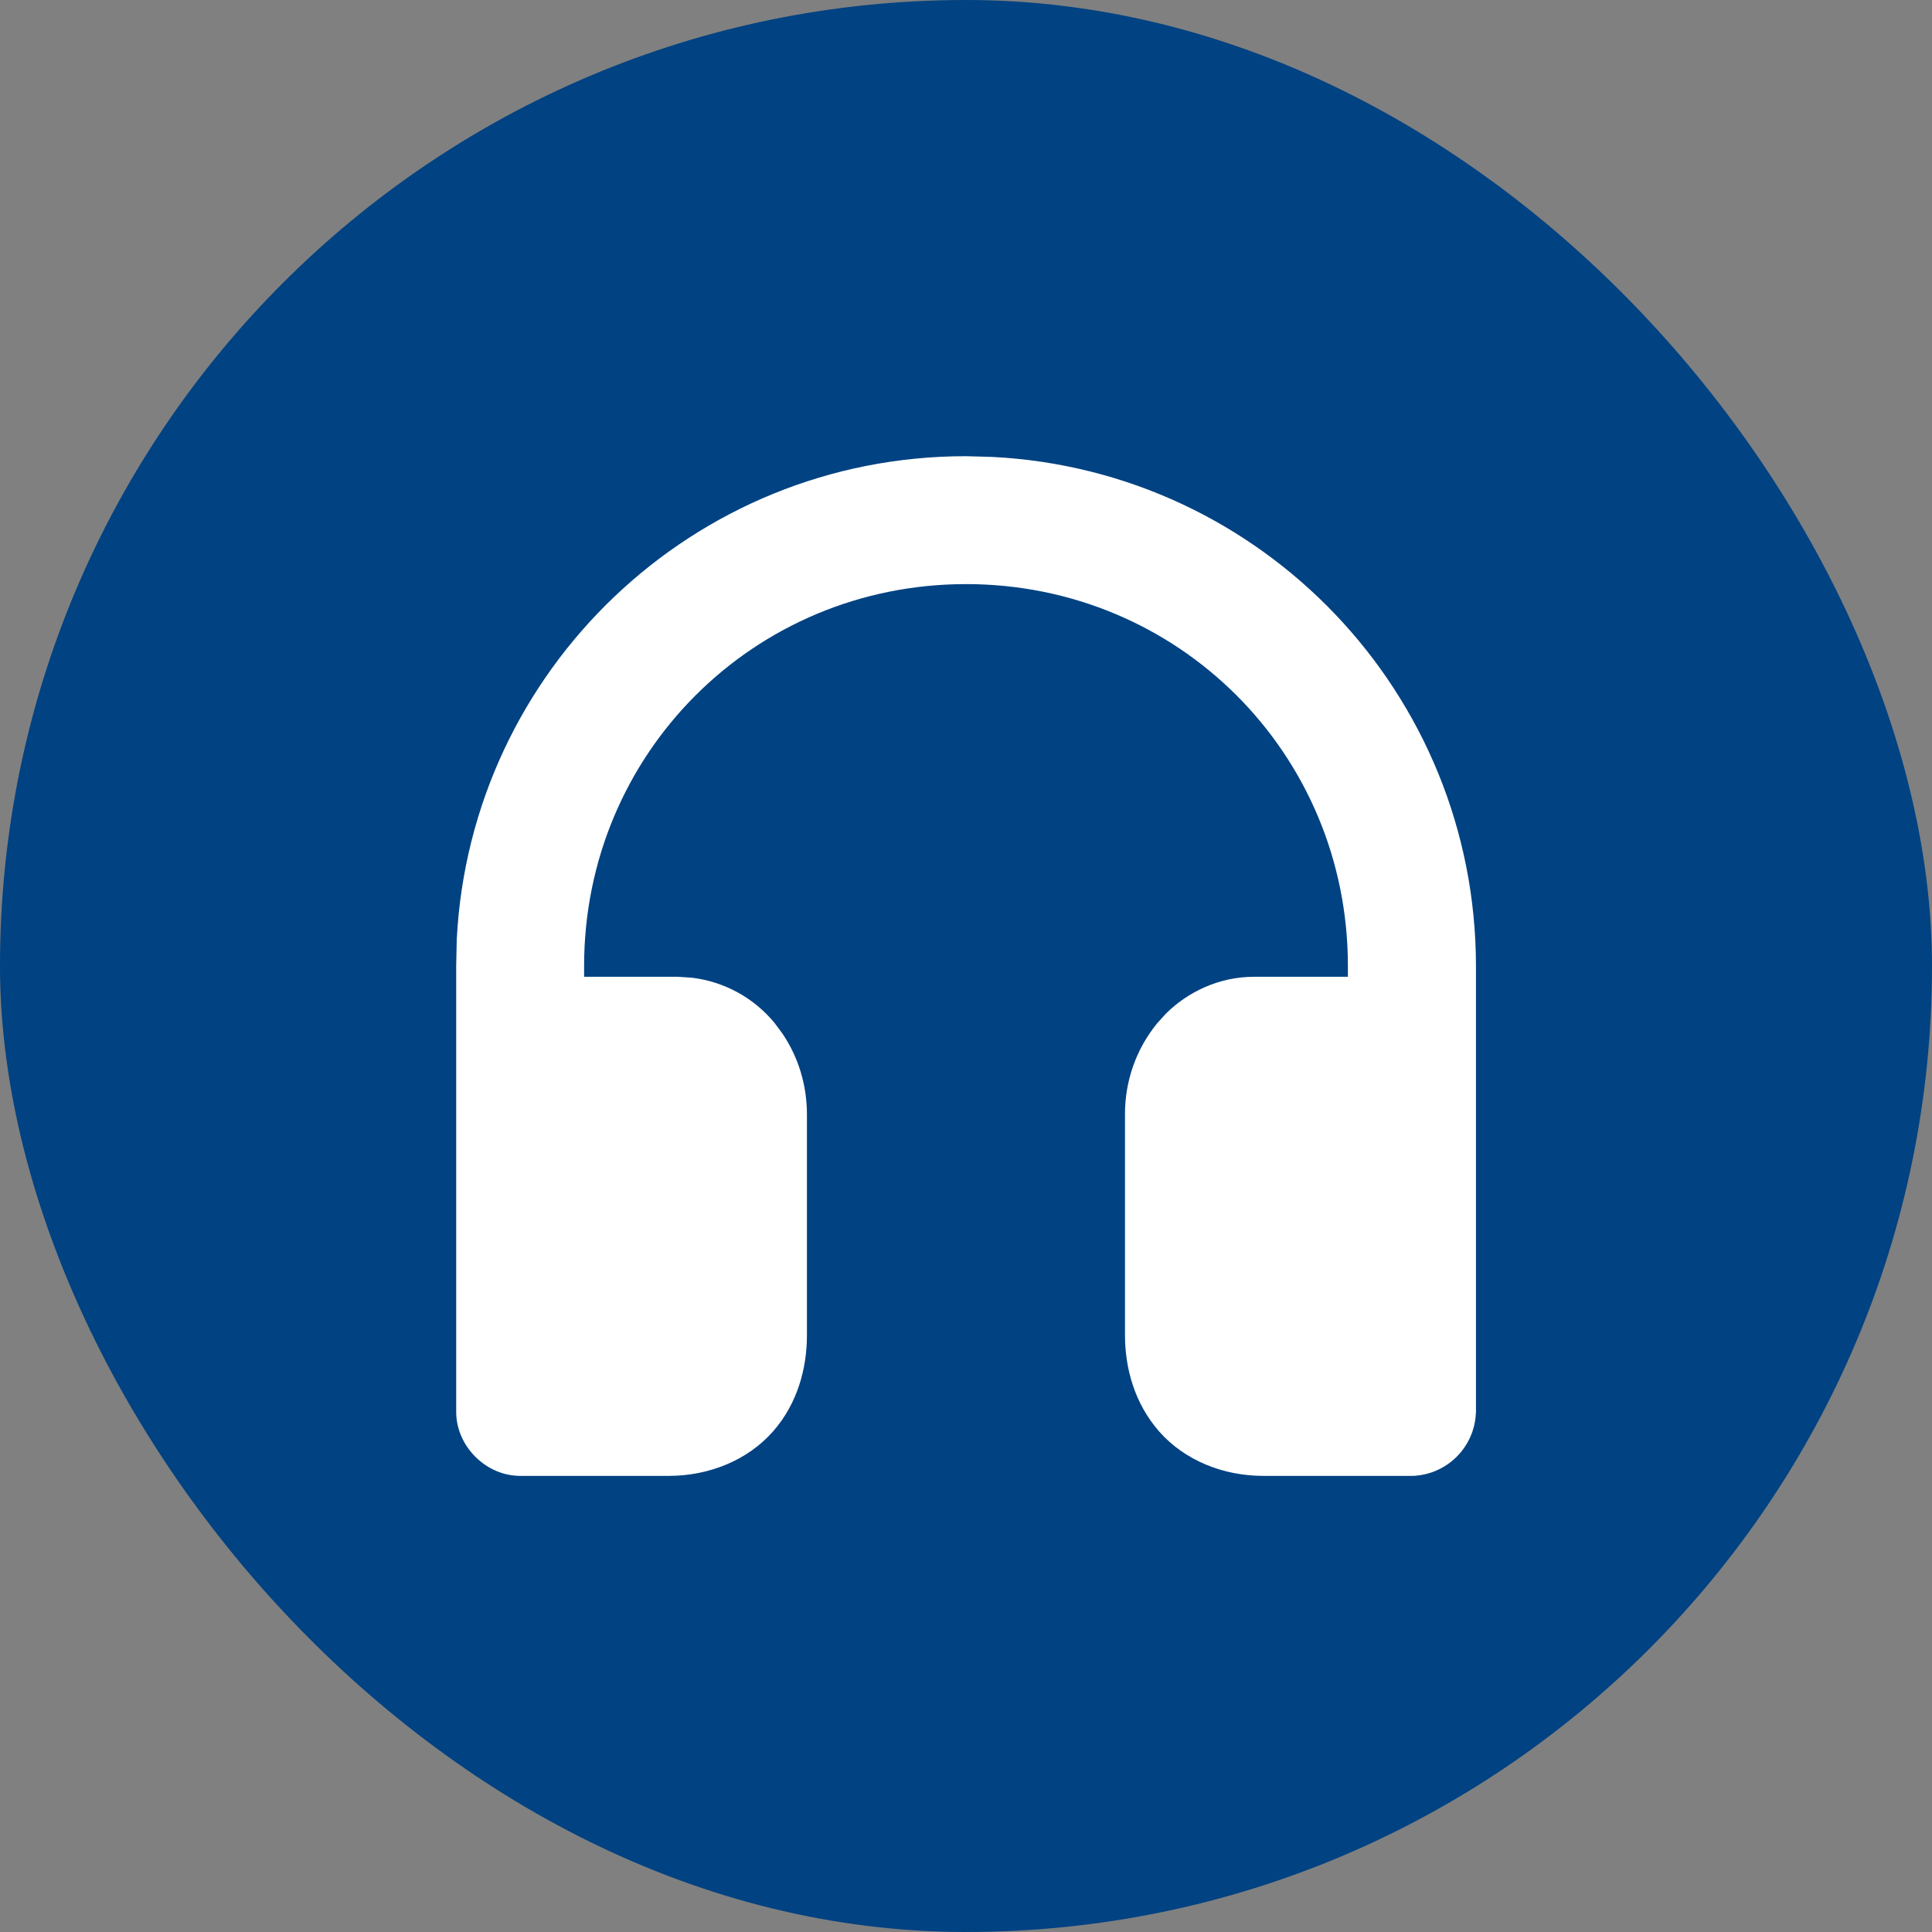 <svg width="24" height="24" viewBox="0 0 24 24" fill="none" xmlns="http://www.w3.org/2000/svg">
<rect x="0" y="0" width="24" height="24" fill="#808080" stroke="none"/>
<rect width="24" height="24" rx="12" fill="#004282"/>
<path d="M12.326 5.676C15.674 5.845 18.333 8.609 18.335 12V17.546L18.334 17.552C18.317 17.977 17.976 18.317 17.551 18.334H15.693C15.193 18.334 14.715 18.14 14.401 17.784C14.093 17.434 13.975 16.995 13.975 16.586V13.845C13.973 13.431 14.114 13.03 14.376 12.71L14.377 12.709L14.485 12.59C14.756 12.322 15.142 12.134 15.578 12.134H16.744V11.999C16.744 9.362 14.638 7.256 12.001 7.256C9.363 7.256 7.257 9.363 7.256 11.999V12.134H8.426L8.599 12.146C8.998 12.195 9.365 12.395 9.623 12.709L9.716 12.834C9.921 13.133 10.024 13.486 10.024 13.845V16.586C10.024 16.994 9.909 17.435 9.6 17.785C9.286 18.14 8.808 18.334 8.307 18.334H6.462C6.036 18.334 5.667 17.965 5.667 17.539V11.994L5.674 11.668C5.846 8.324 8.613 5.665 12 5.667L12.326 5.676Z" fill="white"/>
</svg>
